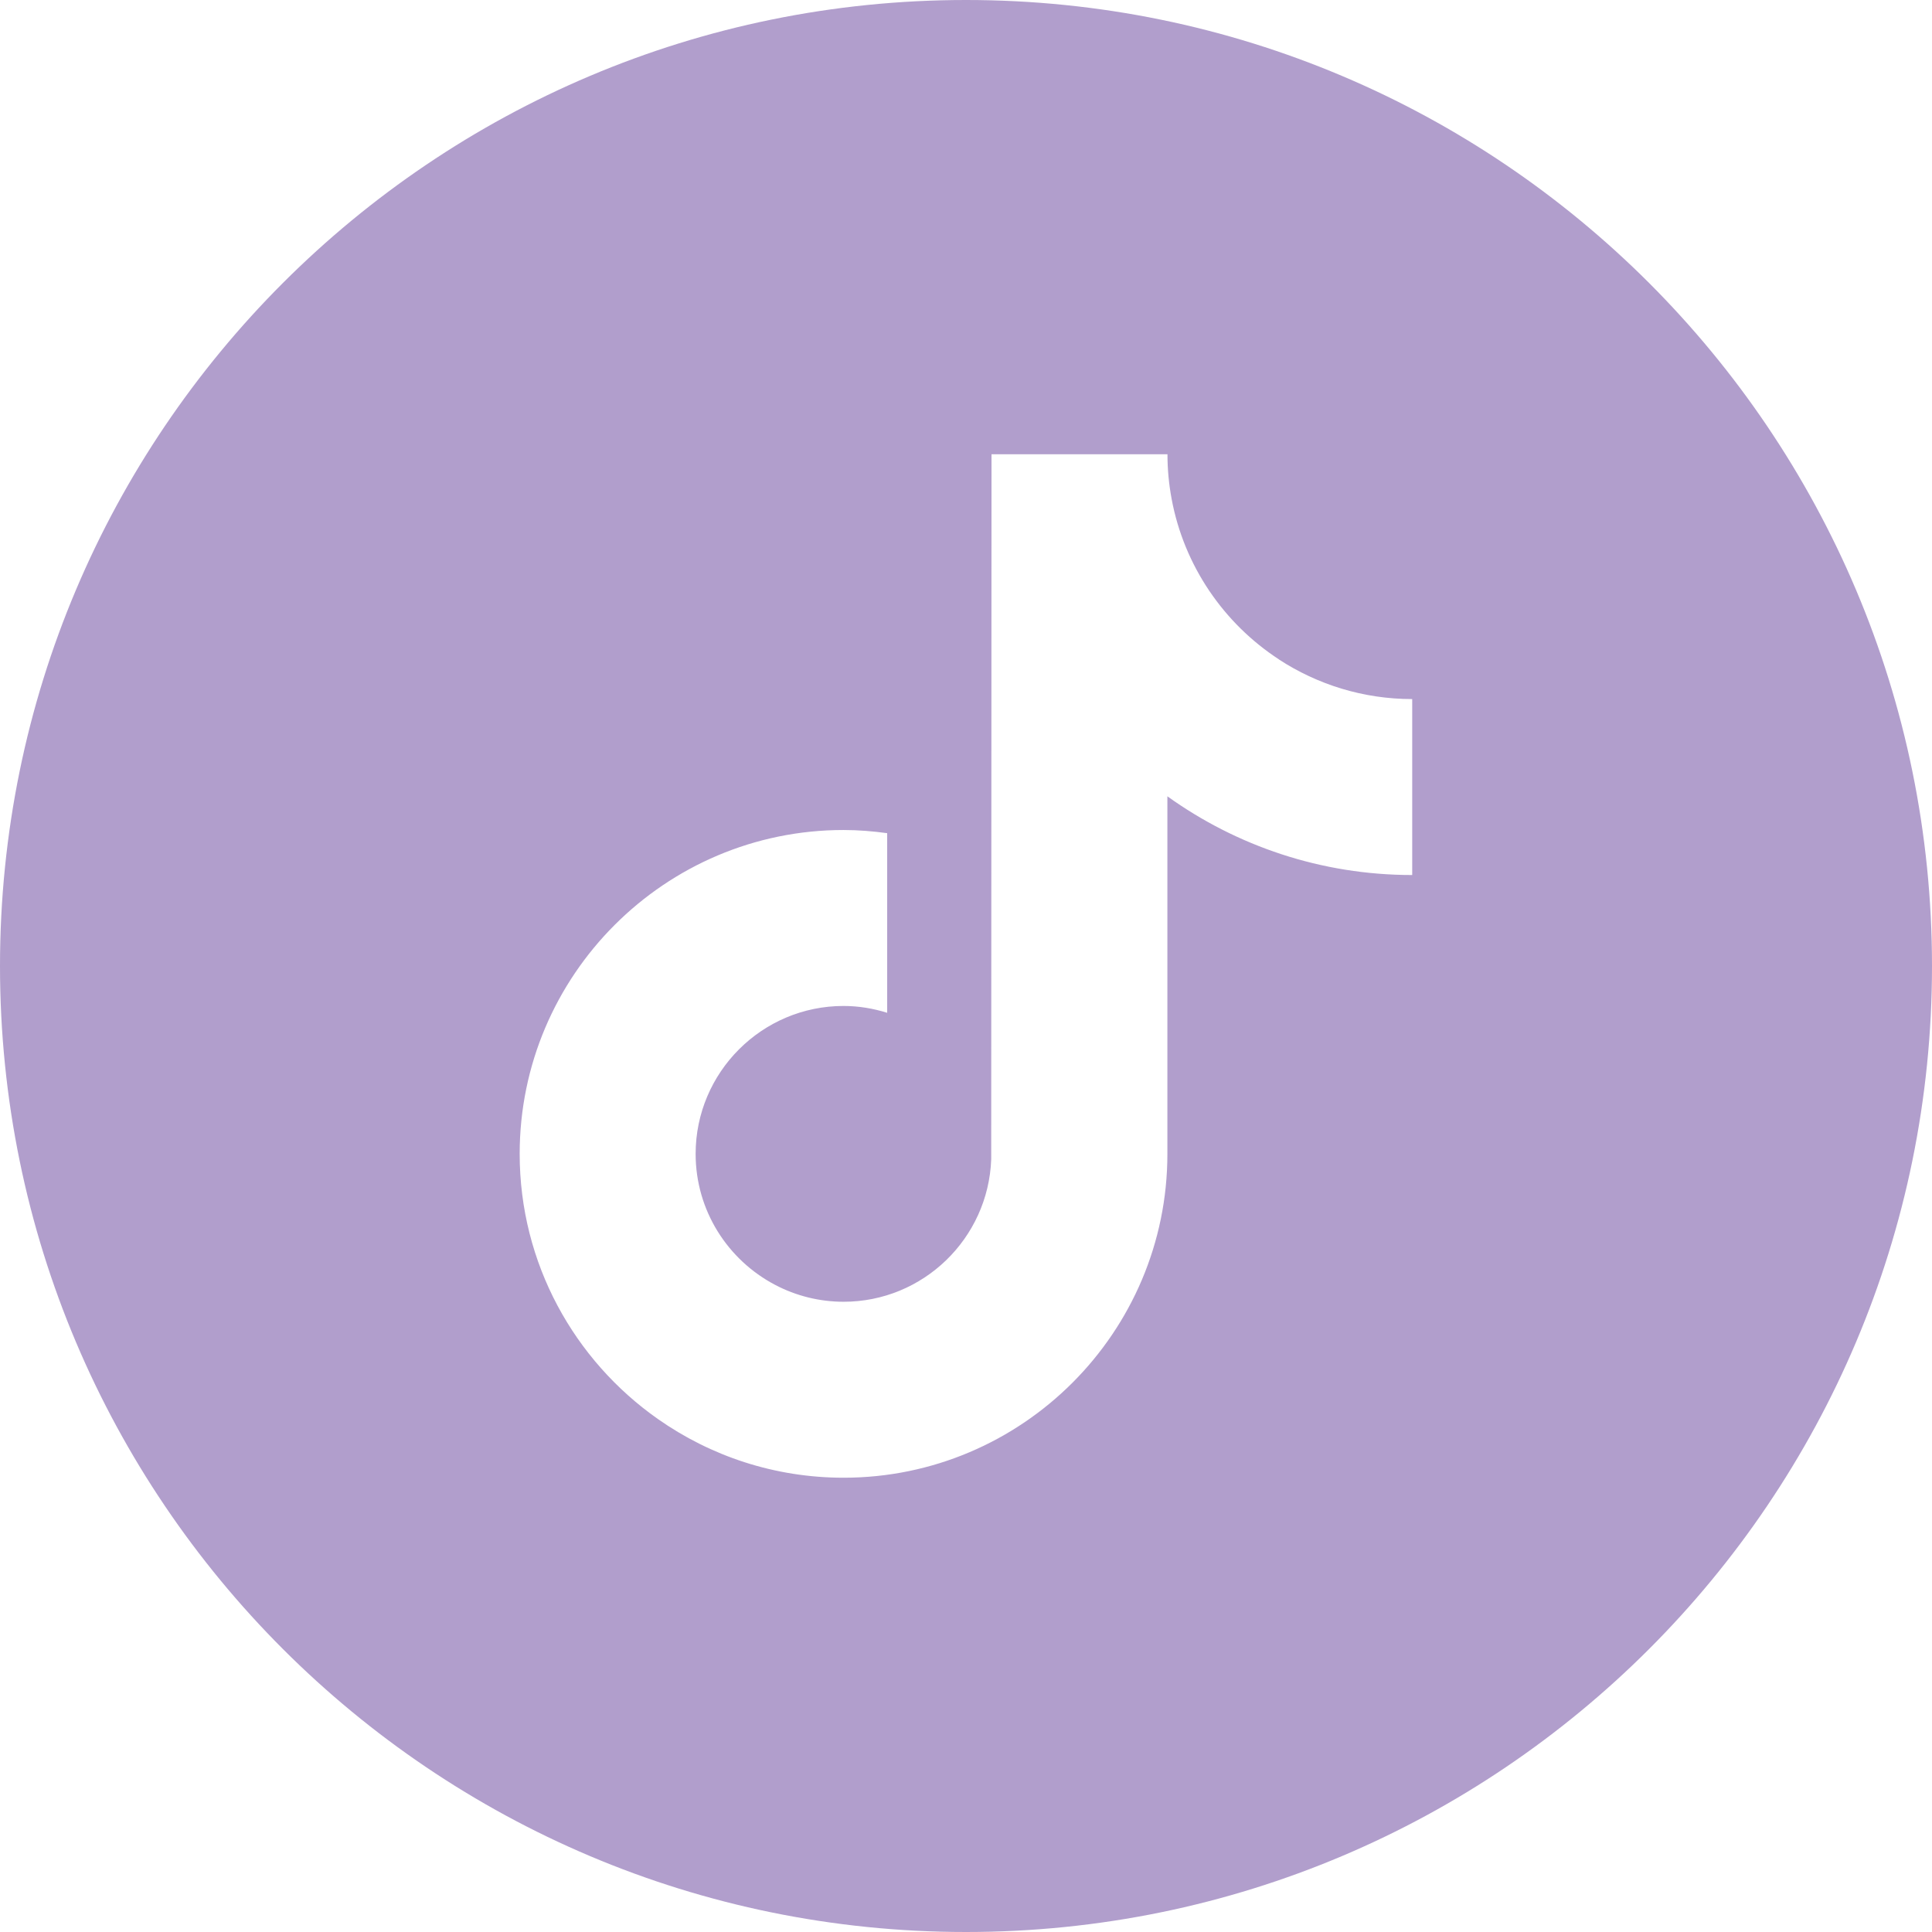 <?xml version="1.0" encoding="UTF-8"?>
<svg xmlns="http://www.w3.org/2000/svg" viewBox="0 0 512 512">
  <defs>
    <style>
      .cls-1 {
        fill: #b19ecc;
        fill-rule: evenodd;
      }
    </style>
  </defs>
  <g id="Calque_1" data-name="Calque 1" image-rendering="optimizeQuality" shape-rendering="geometricPrecision" text-rendering="geometricPrecision">
    <path class="cls-1" d="m256,0c141.38,0,256,114.62,256,256s-114.62,256-256,256S0,397.38,0,256,114.62,0,256,0Zm82.94,174.75c-14.61-9.52-25.15-24.77-28.45-42.54-.73-3.9-1.1-7.86-1.1-11.83h-46.63l-.08,186.88c-.78,20.93-18.01,37.72-39.12,37.72-6.34,0-12.58-1.54-18.19-4.5-12.48-6.57-21.02-19.64-21.02-34.69,0-21.61,17.59-39.2,39.19-39.2,4.04,0,7.91.67,11.57,1.81v-47.6c-3.79-.52-7.64-.84-11.57-.84-47.32,0-85.82,38.5-85.82,85.83,0,29.04,14.5,54.73,36.64,70.27,13.94,9.79,30.9,15.55,49.19,15.55,47.32,0,85.82-38.5,85.82-85.82v-94.76c18.29,13.12,40.7,20.86,64.88,20.86v-46.63c-13.02,0-25.15-3.87-35.33-10.5h0Z"/>
  </g>
</svg>